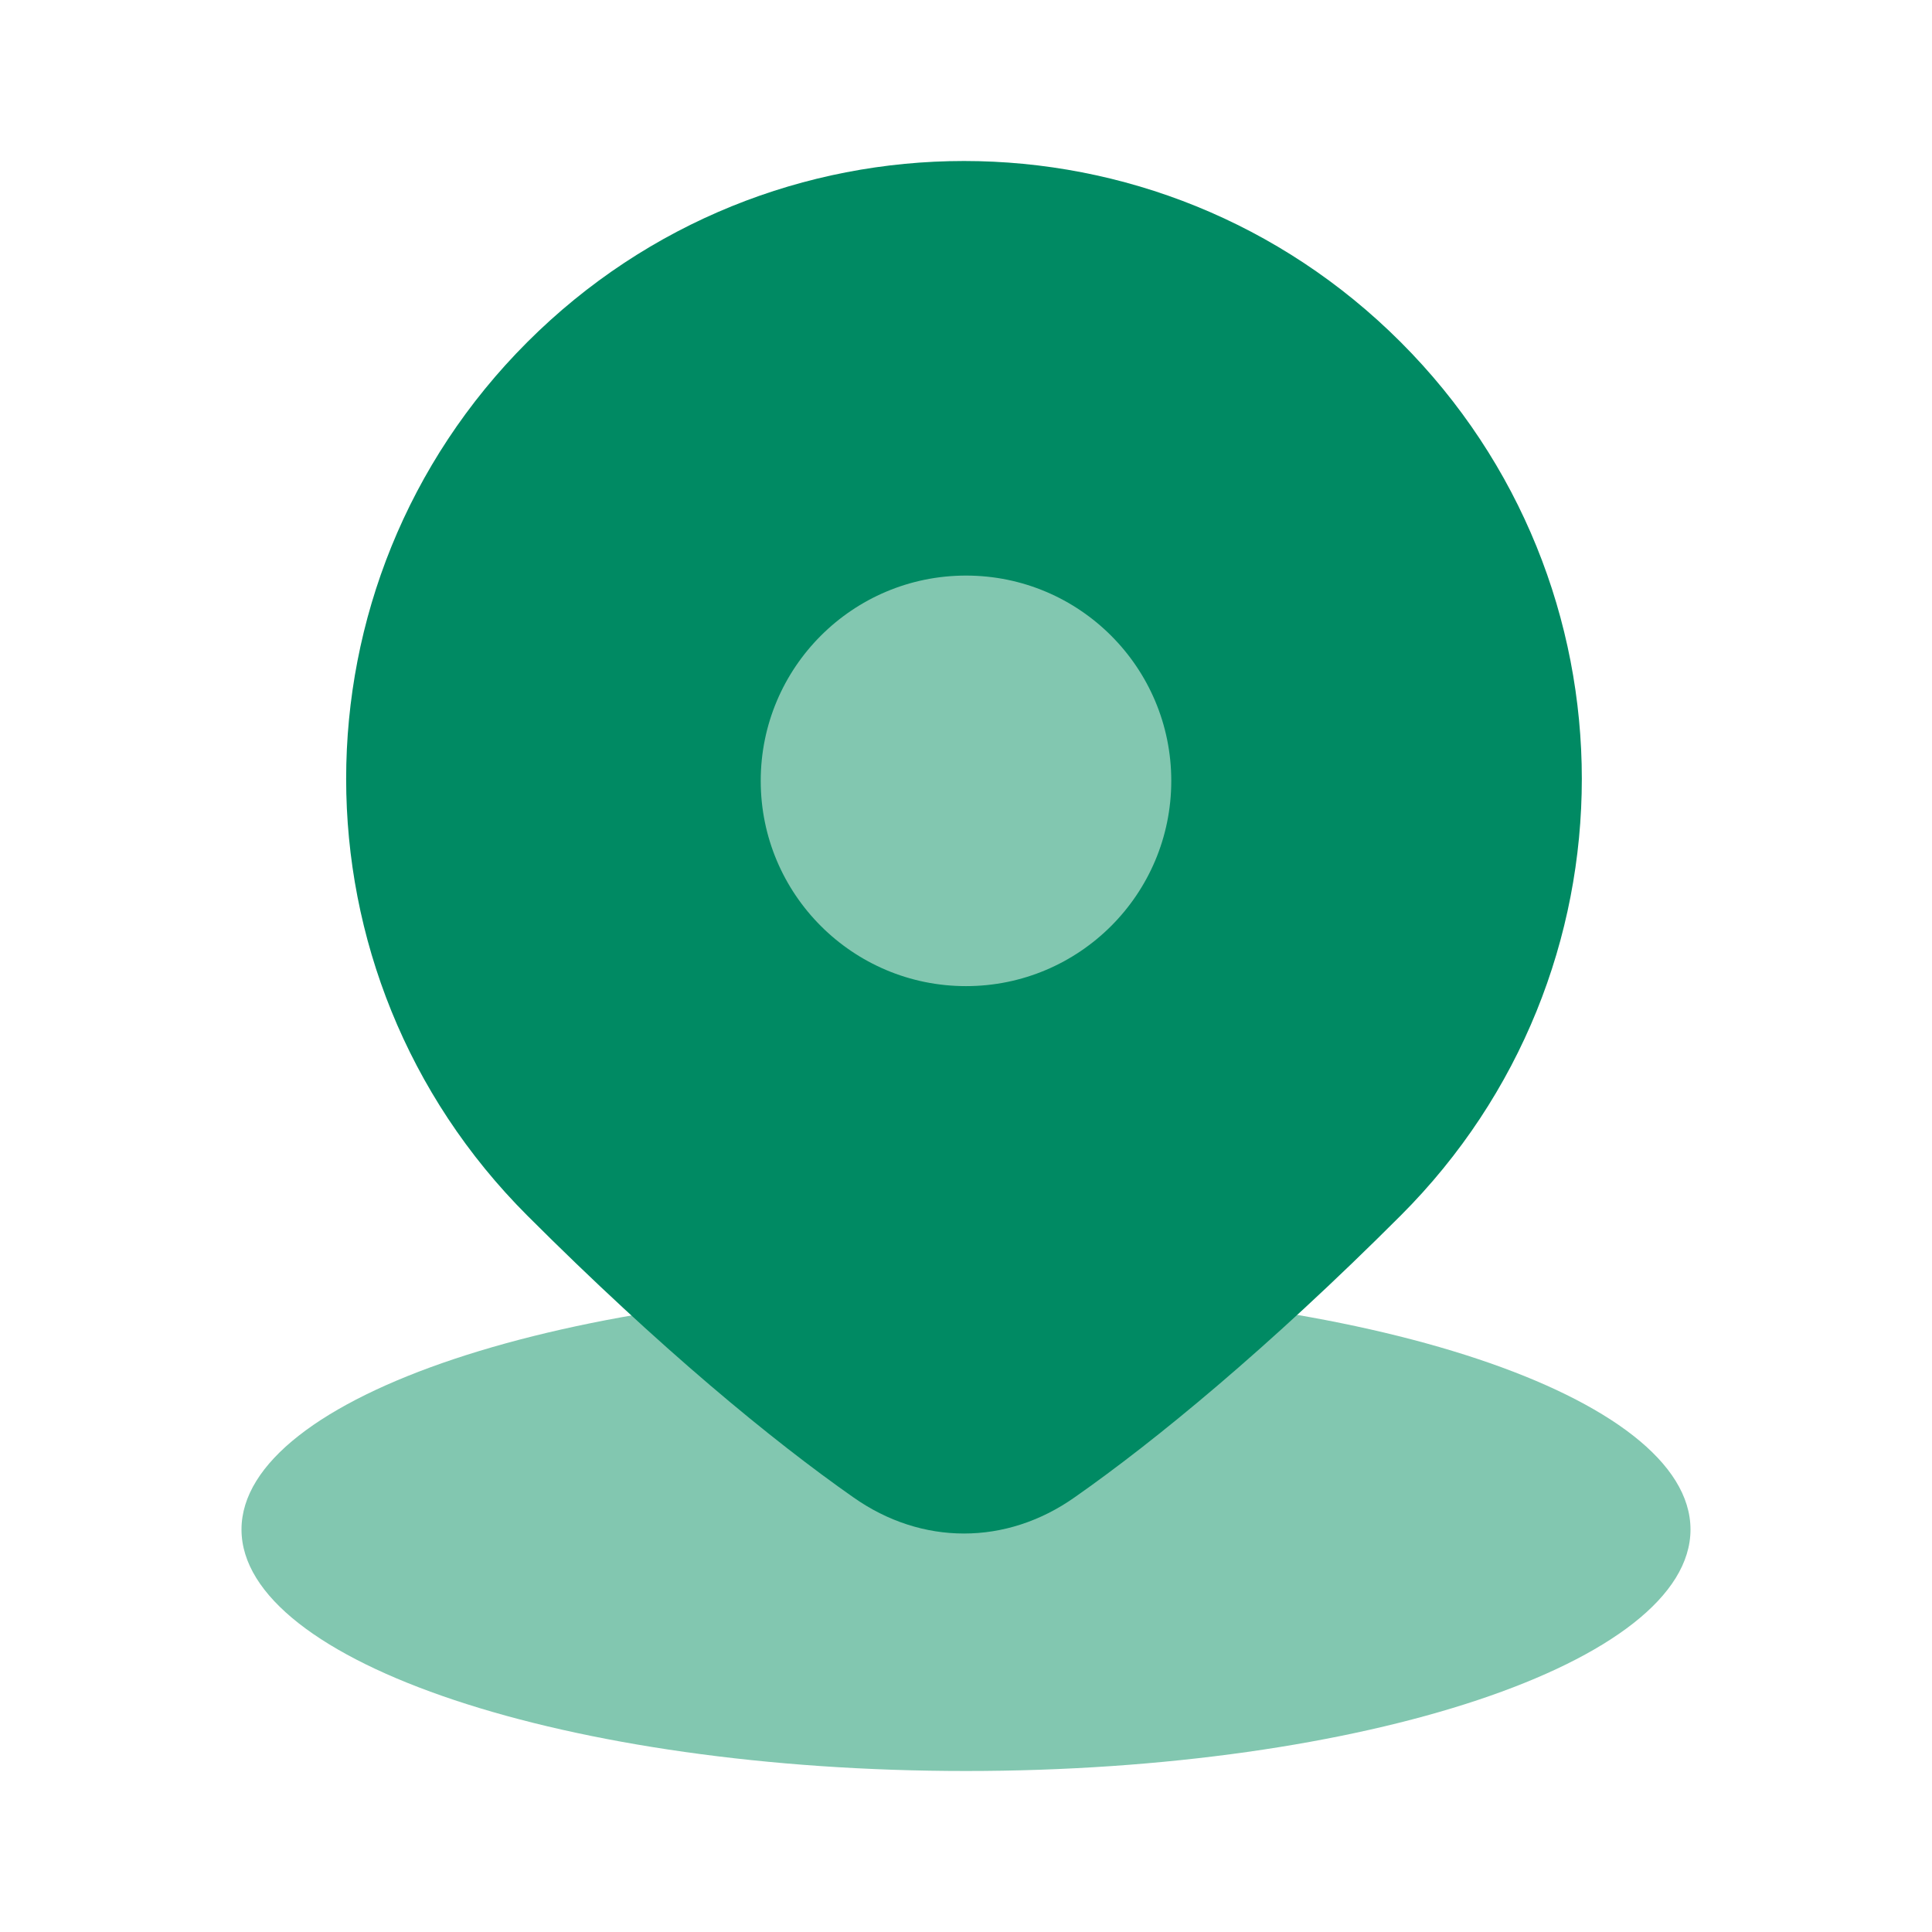 <?xml version="1.0" encoding="utf-8"?>
<!-- Generator: Adobe Illustrator 27.0.0, SVG Export Plug-In . SVG Version: 6.00 Build 0)  -->
<svg version="1.1" id="Calque_1" xmlns="http://www.w3.org/2000/svg" xmlns:xlink="http://www.w3.org/1999/xlink" x="0px" y="0px"
	 viewBox="0 0 48 48" style="enable-background:new 0 0 48 48;" xml:space="preserve">
<style type="text/css">
	.st0{fill:#82C7B0;}
	.st1{fill:#008A63;}
</style>
<g transform="matrix(1,0,0,1,0,0)">
	<path class="st0" d="M6,38c0,3.3,8.1,6,18,6s18-2.7,18-6s-8.1-6-18-6S6,34.7,6,38z"/>
	<path class="st1" d="M13.1,8.5c6-6,15.7-6,21.7,0c6,6,6,15.7,0,21.7c-3.3,3.3-6.1,5.6-8.1,7c-1.7,1.2-3.8,1.2-5.5,0
		c-2-1.4-4.8-3.7-8.1-7C7.1,24.2,7.1,14.5,13.1,8.5z"/>
	<circle class="st0" cx="24" cy="19.4" r="5.1"/>
</g>
</svg>
